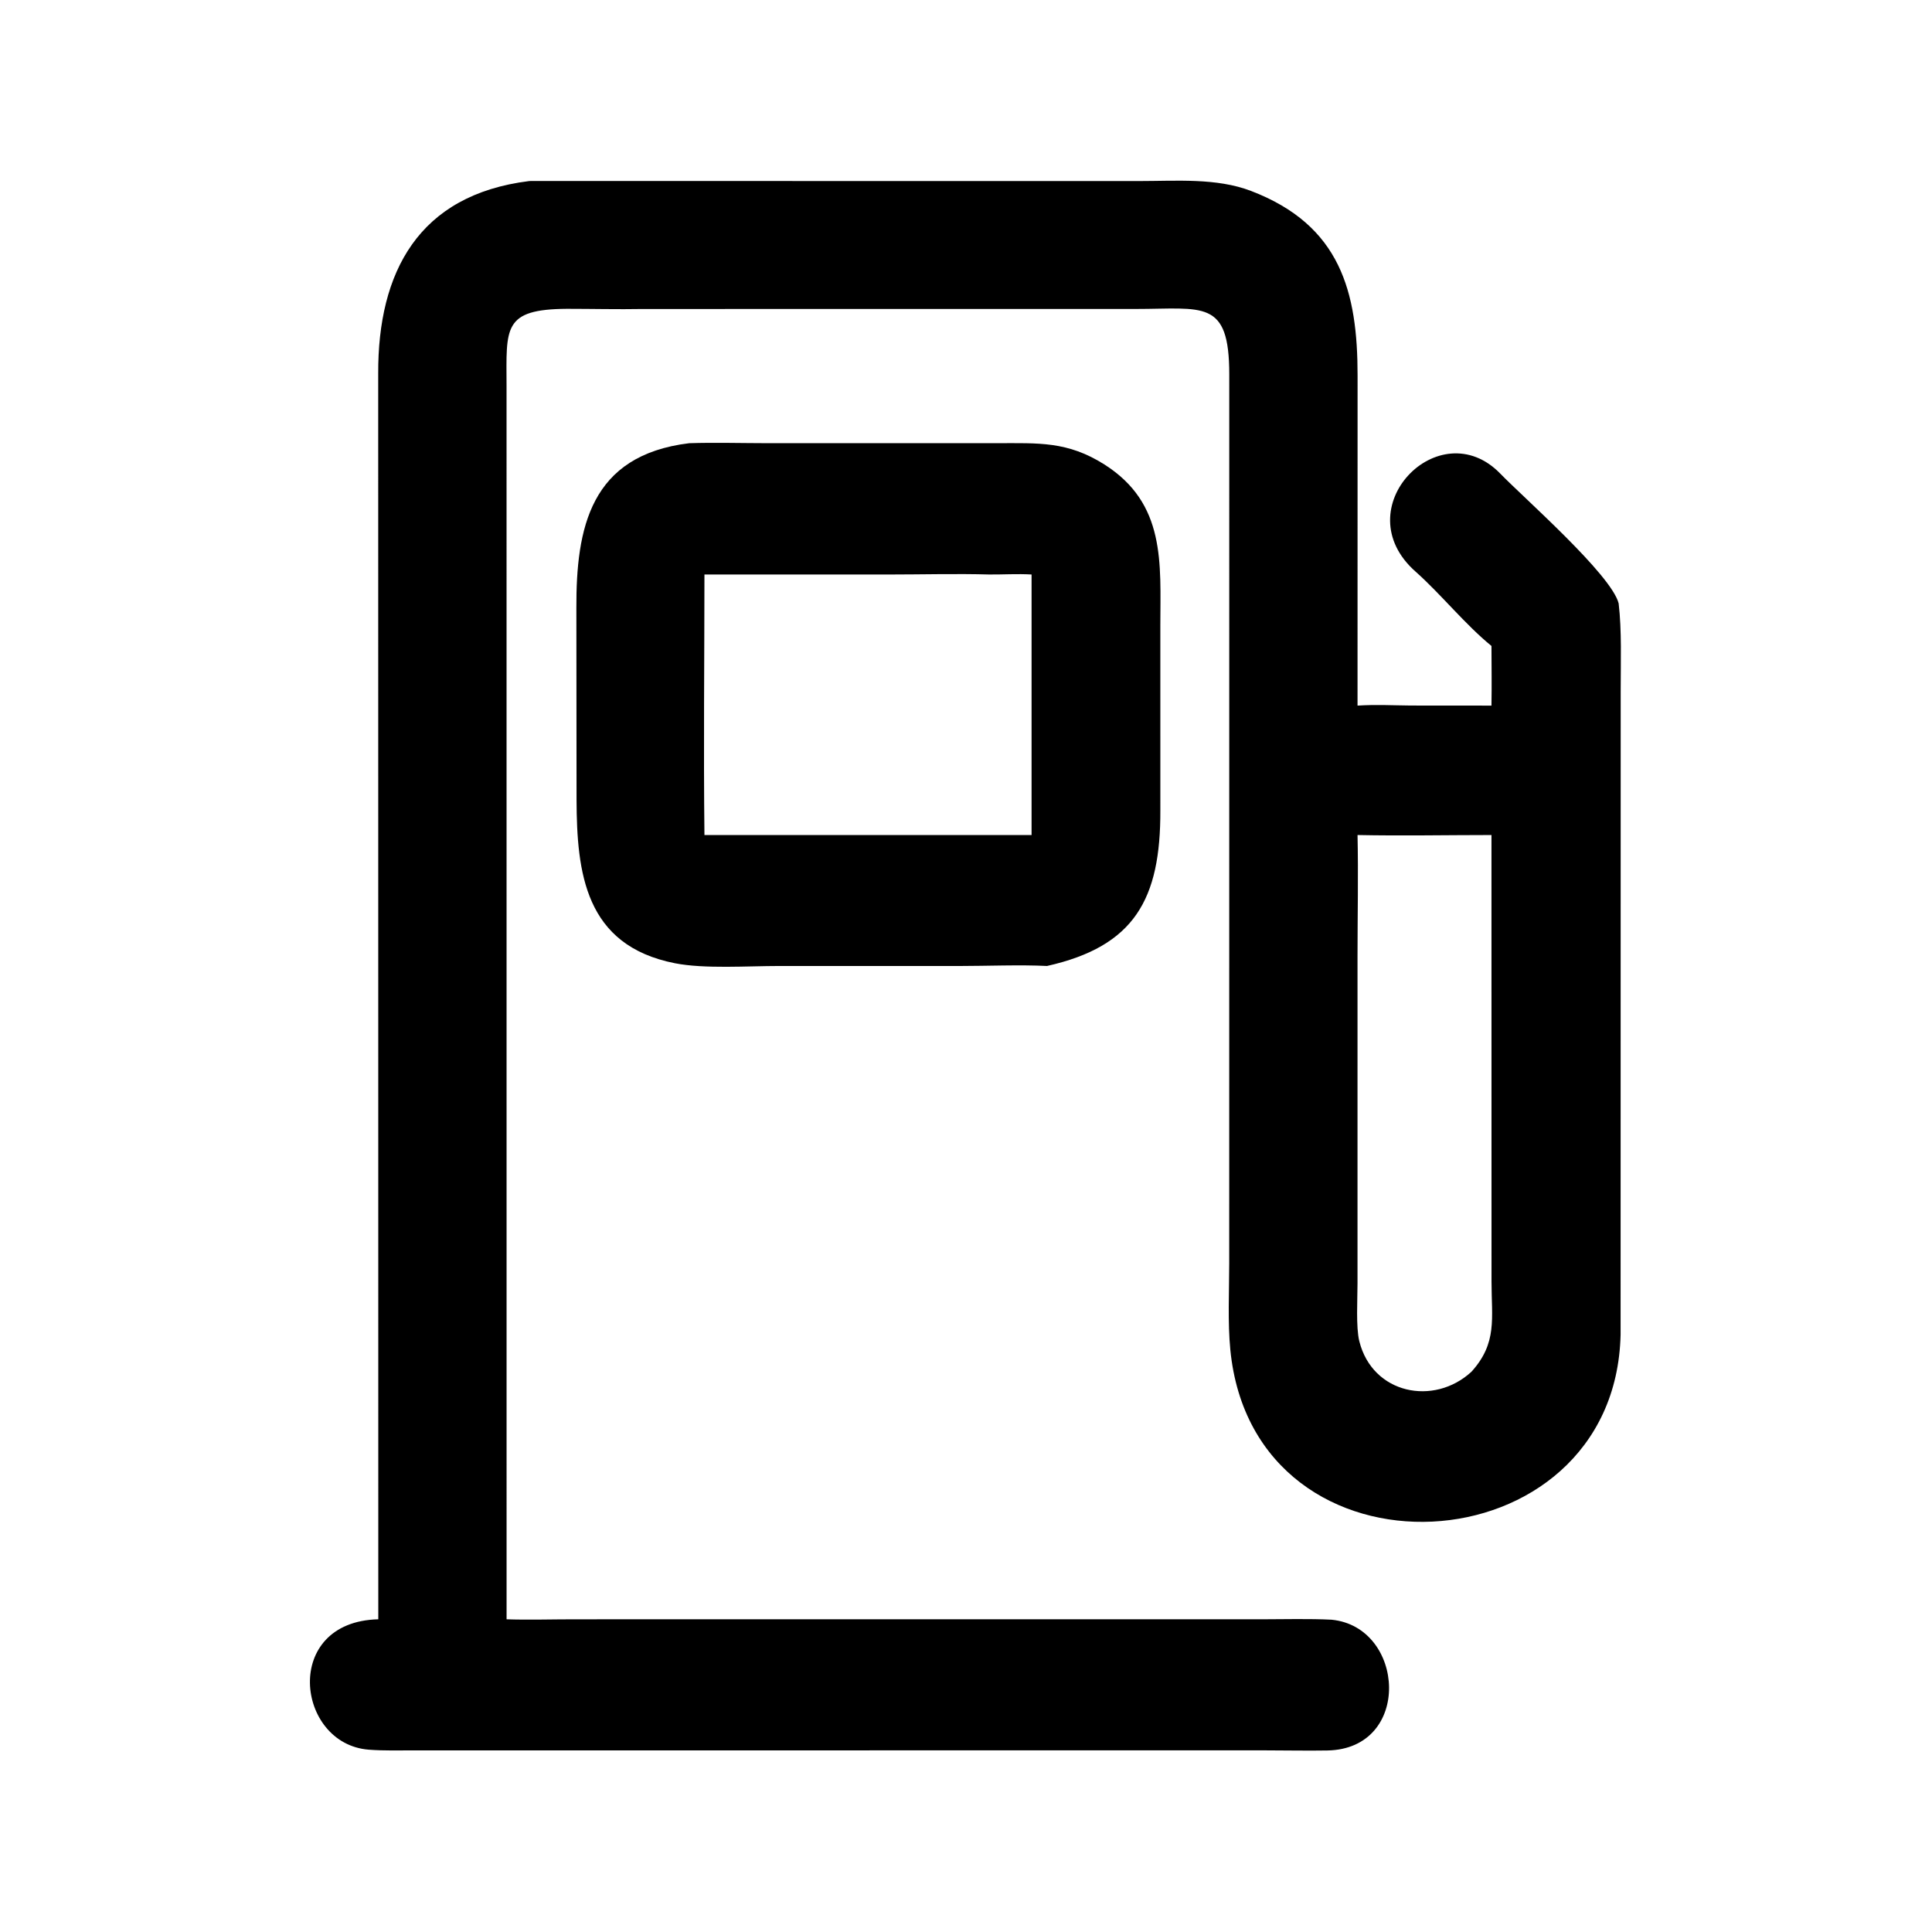 <?xml version="1.0" encoding="utf-8" ?><svg xmlns="http://www.w3.org/2000/svg" xmlns:xlink="http://www.w3.org/1999/xlink" width="1024" height="1024" viewBox="0 0 1024 1024"><path transform="scale(2 2)" d="M100.253 429.129L100.228 98.985C100.131 72.124 110.899 51.642 140.19 47.989C140.486 47.963 140.374 47.967 140.671 47.965L301.995 47.979C311.723 47.978 322.381 47.099 331.538 50.602C355.282 59.686 359.78 77.393 359.773 99.527L359.76 186.991C364.924 186.672 368.768 186.931 373.875 186.974L395.255 186.991C395.347 181.772 395.271 176.415 395.255 171.186C388.31 165.537 381.893 157.498 375.202 151.539C356.14 134.785 381.452 108.847 397.597 125.522C403.802 131.93 427.029 152.278 428.958 159.903C429.807 167.061 429.498 175.474 429.5 182.716L429.474 353.721C428.006 416.296 332.334 421.882 326.049 357.699C325.338 350.438 325.75 342.181 325.756 334.743L325.768 99.231C325.772 79.141 318.87 81.884 300.933 81.879L170.375 81.887C163.703 82.01 156.918 81.841 150.237 81.84C133.214 81.952 134.201 86.872 134.24 102.16L134.25 429.129C139.87 429.325 146.405 429.133 152.101 429.131L334.398 429.128C340.404 429.126 346.927 428.934 352.887 429.24C372.436 431.154 374.32 463.5 351.754 463.894C346.575 463.984 340.996 463.871 335.669 463.865L110.115 463.866C106.015 463.863 101.785 463.997 97.719 463.683C78.395 462.169 74.65 429.746 100.253 429.129ZM359.76 221.291C359.99 231.618 359.758 242.869 359.756 253.266L359.754 340.169C359.755 344.276 359.309 351.743 360.233 355.442C363.733 369.447 379.993 372.698 389.945 363.531C396.856 355.895 395.273 349.414 395.269 339.704L395.255 221.291C383.675 221.294 371.268 221.531 359.76 221.291Z"/><path transform="scale(2 2)" d="M277.467 255.996C270.555 255.631 261.216 256.004 254.019 256.004L206.511 255.996C198.11 255.996 186.673 256.806 178.881 255.274C154.942 250.569 152.876 231.188 152.791 211.978L152.744 161.154C152.677 140.001 156.347 120.659 182.635 117.455C189.122 117.239 196.694 117.442 203.247 117.449L264.168 117.447C275.224 117.447 282.894 116.901 292.651 123.078C308.983 133.417 307.519 149.224 307.5 165.744L307.504 214.71C307.591 238.317 300.649 250.792 277.467 255.996ZM262.122 152.248C253.735 151.999 244.236 152.25 235.75 152.25L186.685 152.248C186.677 175.134 186.424 198.461 186.685 221.291L199.562 221.291L273.378 221.291L273.378 152.248C269.607 152.026 265.896 152.278 262.122 152.248Z"/></svg>